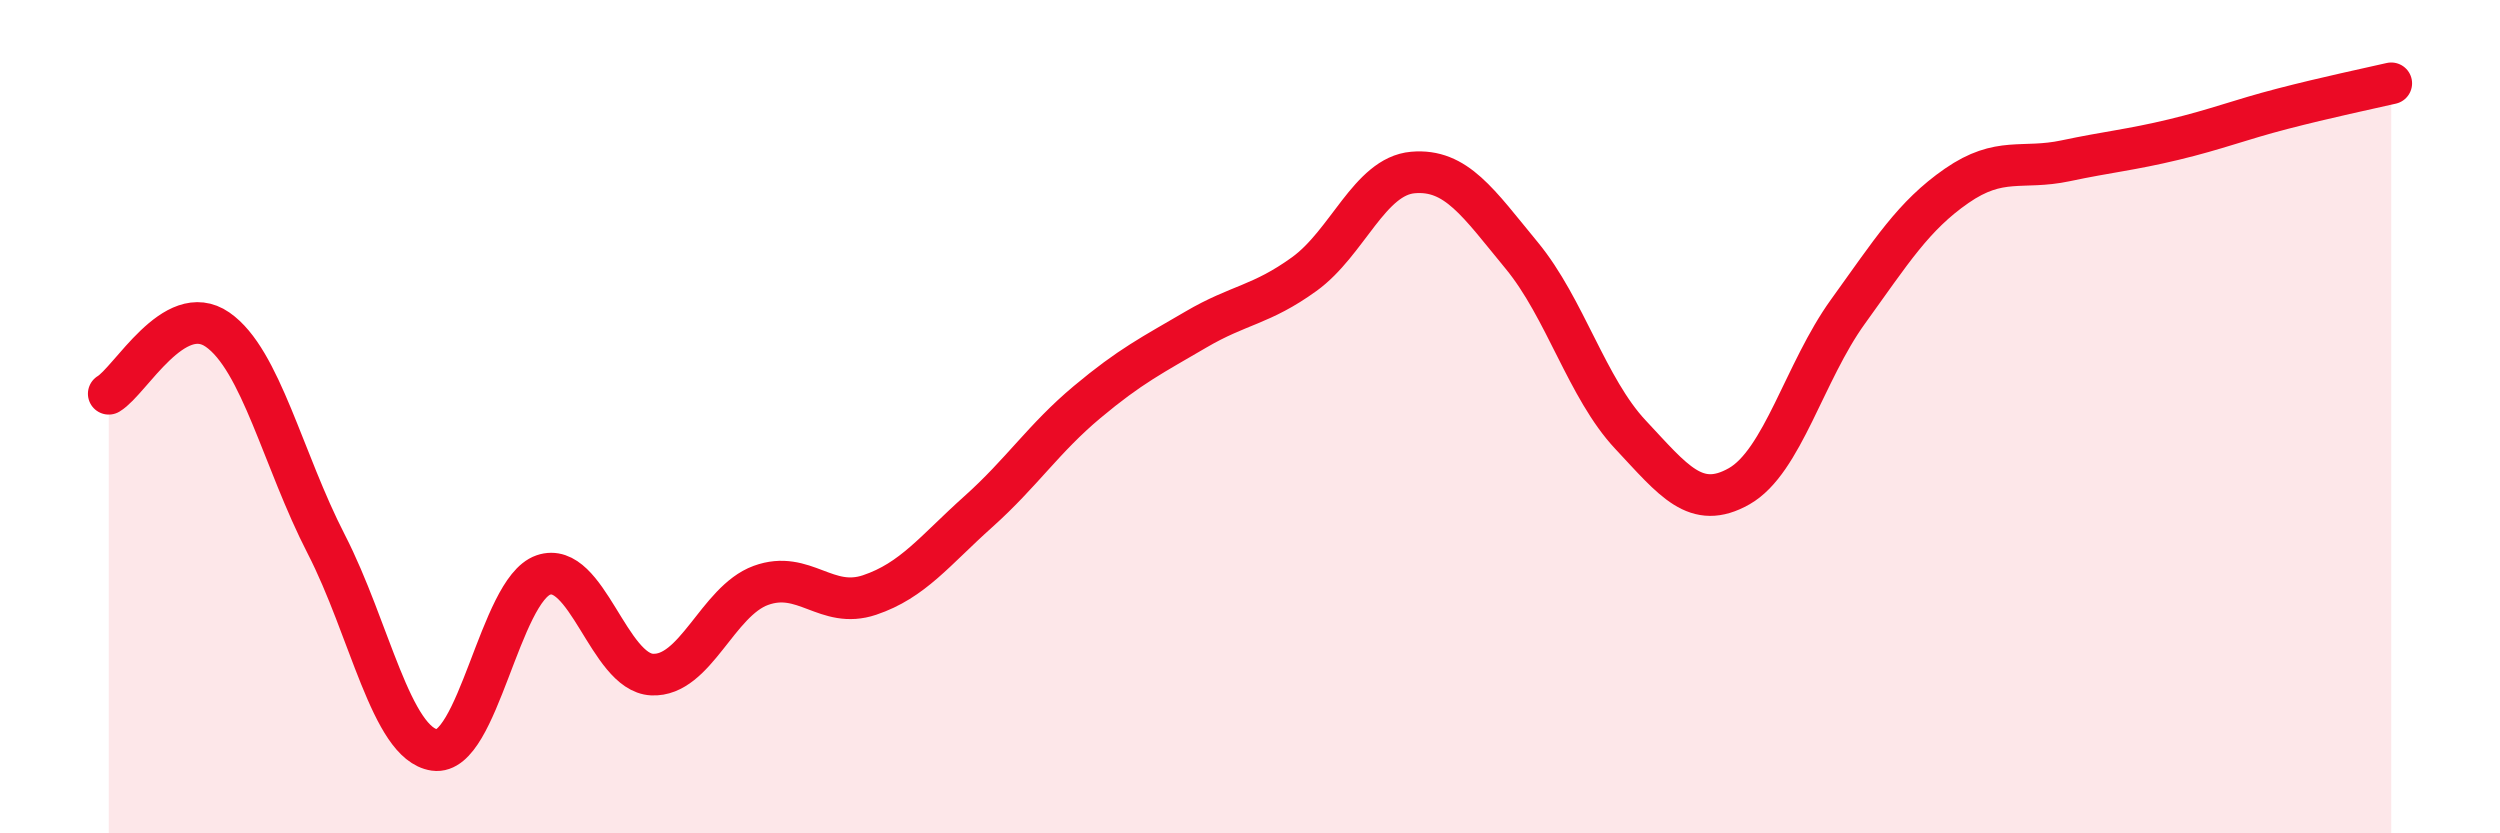 
    <svg width="60" height="20" viewBox="0 0 60 20" xmlns="http://www.w3.org/2000/svg">
      <path
        d="M 2.61,9.45 C 3.13,9.14 4.18,7.19 5.22,7.91 C 6.26,8.63 6.79,11.04 7.83,13.06 C 8.87,15.08 9.39,17.85 10.43,18 C 11.47,18.15 12,14.16 13.04,13.8 C 14.08,13.44 14.61,16.14 15.65,16.19 C 16.69,16.24 17.22,14.43 18.26,14.05 C 19.3,13.67 19.83,14.63 20.87,14.28 C 21.91,13.93 22.44,13.21 23.48,12.28 C 24.52,11.35 25.05,10.52 26.09,9.65 C 27.13,8.78 27.66,8.52 28.7,7.91 C 29.74,7.3 30.26,7.33 31.3,6.58 C 32.34,5.83 32.87,4.23 33.91,4.14 C 34.95,4.05 35.48,4.87 36.52,6.13 C 37.56,7.39 38.09,9.32 39.13,10.43 C 40.17,11.54 40.7,12.26 41.74,11.67 C 42.78,11.08 43.31,8.92 44.35,7.48 C 45.39,6.04 45.92,5.18 46.96,4.46 C 48,3.74 48.53,4.08 49.57,3.86 C 50.61,3.64 51.13,3.6 52.17,3.35 C 53.21,3.1 53.74,2.88 54.78,2.61 C 55.82,2.34 56.87,2.12 57.39,2L57.39 20L2.61 20Z"
        fill="#EB0A25"
        opacity="0.1"
        stroke-linecap="round"
        stroke-linejoin="round"
      />
      <path
        d="M 2.61,9.45 C 3.13,9.14 4.18,7.19 5.22,7.91 C 6.26,8.63 6.79,11.04 7.83,13.06 C 8.87,15.08 9.39,17.85 10.43,18 C 11.47,18.15 12,14.16 13.04,13.8 C 14.08,13.44 14.61,16.14 15.65,16.19 C 16.69,16.24 17.22,14.43 18.26,14.05 C 19.3,13.67 19.83,14.63 20.87,14.28 C 21.91,13.93 22.44,13.21 23.48,12.28 C 24.52,11.35 25.05,10.52 26.09,9.65 C 27.13,8.78 27.66,8.52 28.7,7.91 C 29.74,7.3 30.26,7.33 31.3,6.58 C 32.34,5.83 32.87,4.23 33.91,4.14 C 34.95,4.05 35.48,4.87 36.52,6.13 C 37.56,7.39 38.09,9.32 39.13,10.43 C 40.17,11.54 40.7,12.26 41.74,11.67 C 42.78,11.08 43.31,8.92 44.35,7.48 C 45.39,6.04 45.92,5.18 46.96,4.46 C 48,3.74 48.53,4.08 49.57,3.86 C 50.61,3.64 51.13,3.6 52.17,3.35 C 53.21,3.1 53.74,2.88 54.78,2.61 C 55.82,2.34 56.87,2.12 57.39,2"
        stroke="#EB0A25"
        stroke-width="1"
        fill="none"
        stroke-linecap="round"
        stroke-linejoin="round"
      />
    </svg>
  